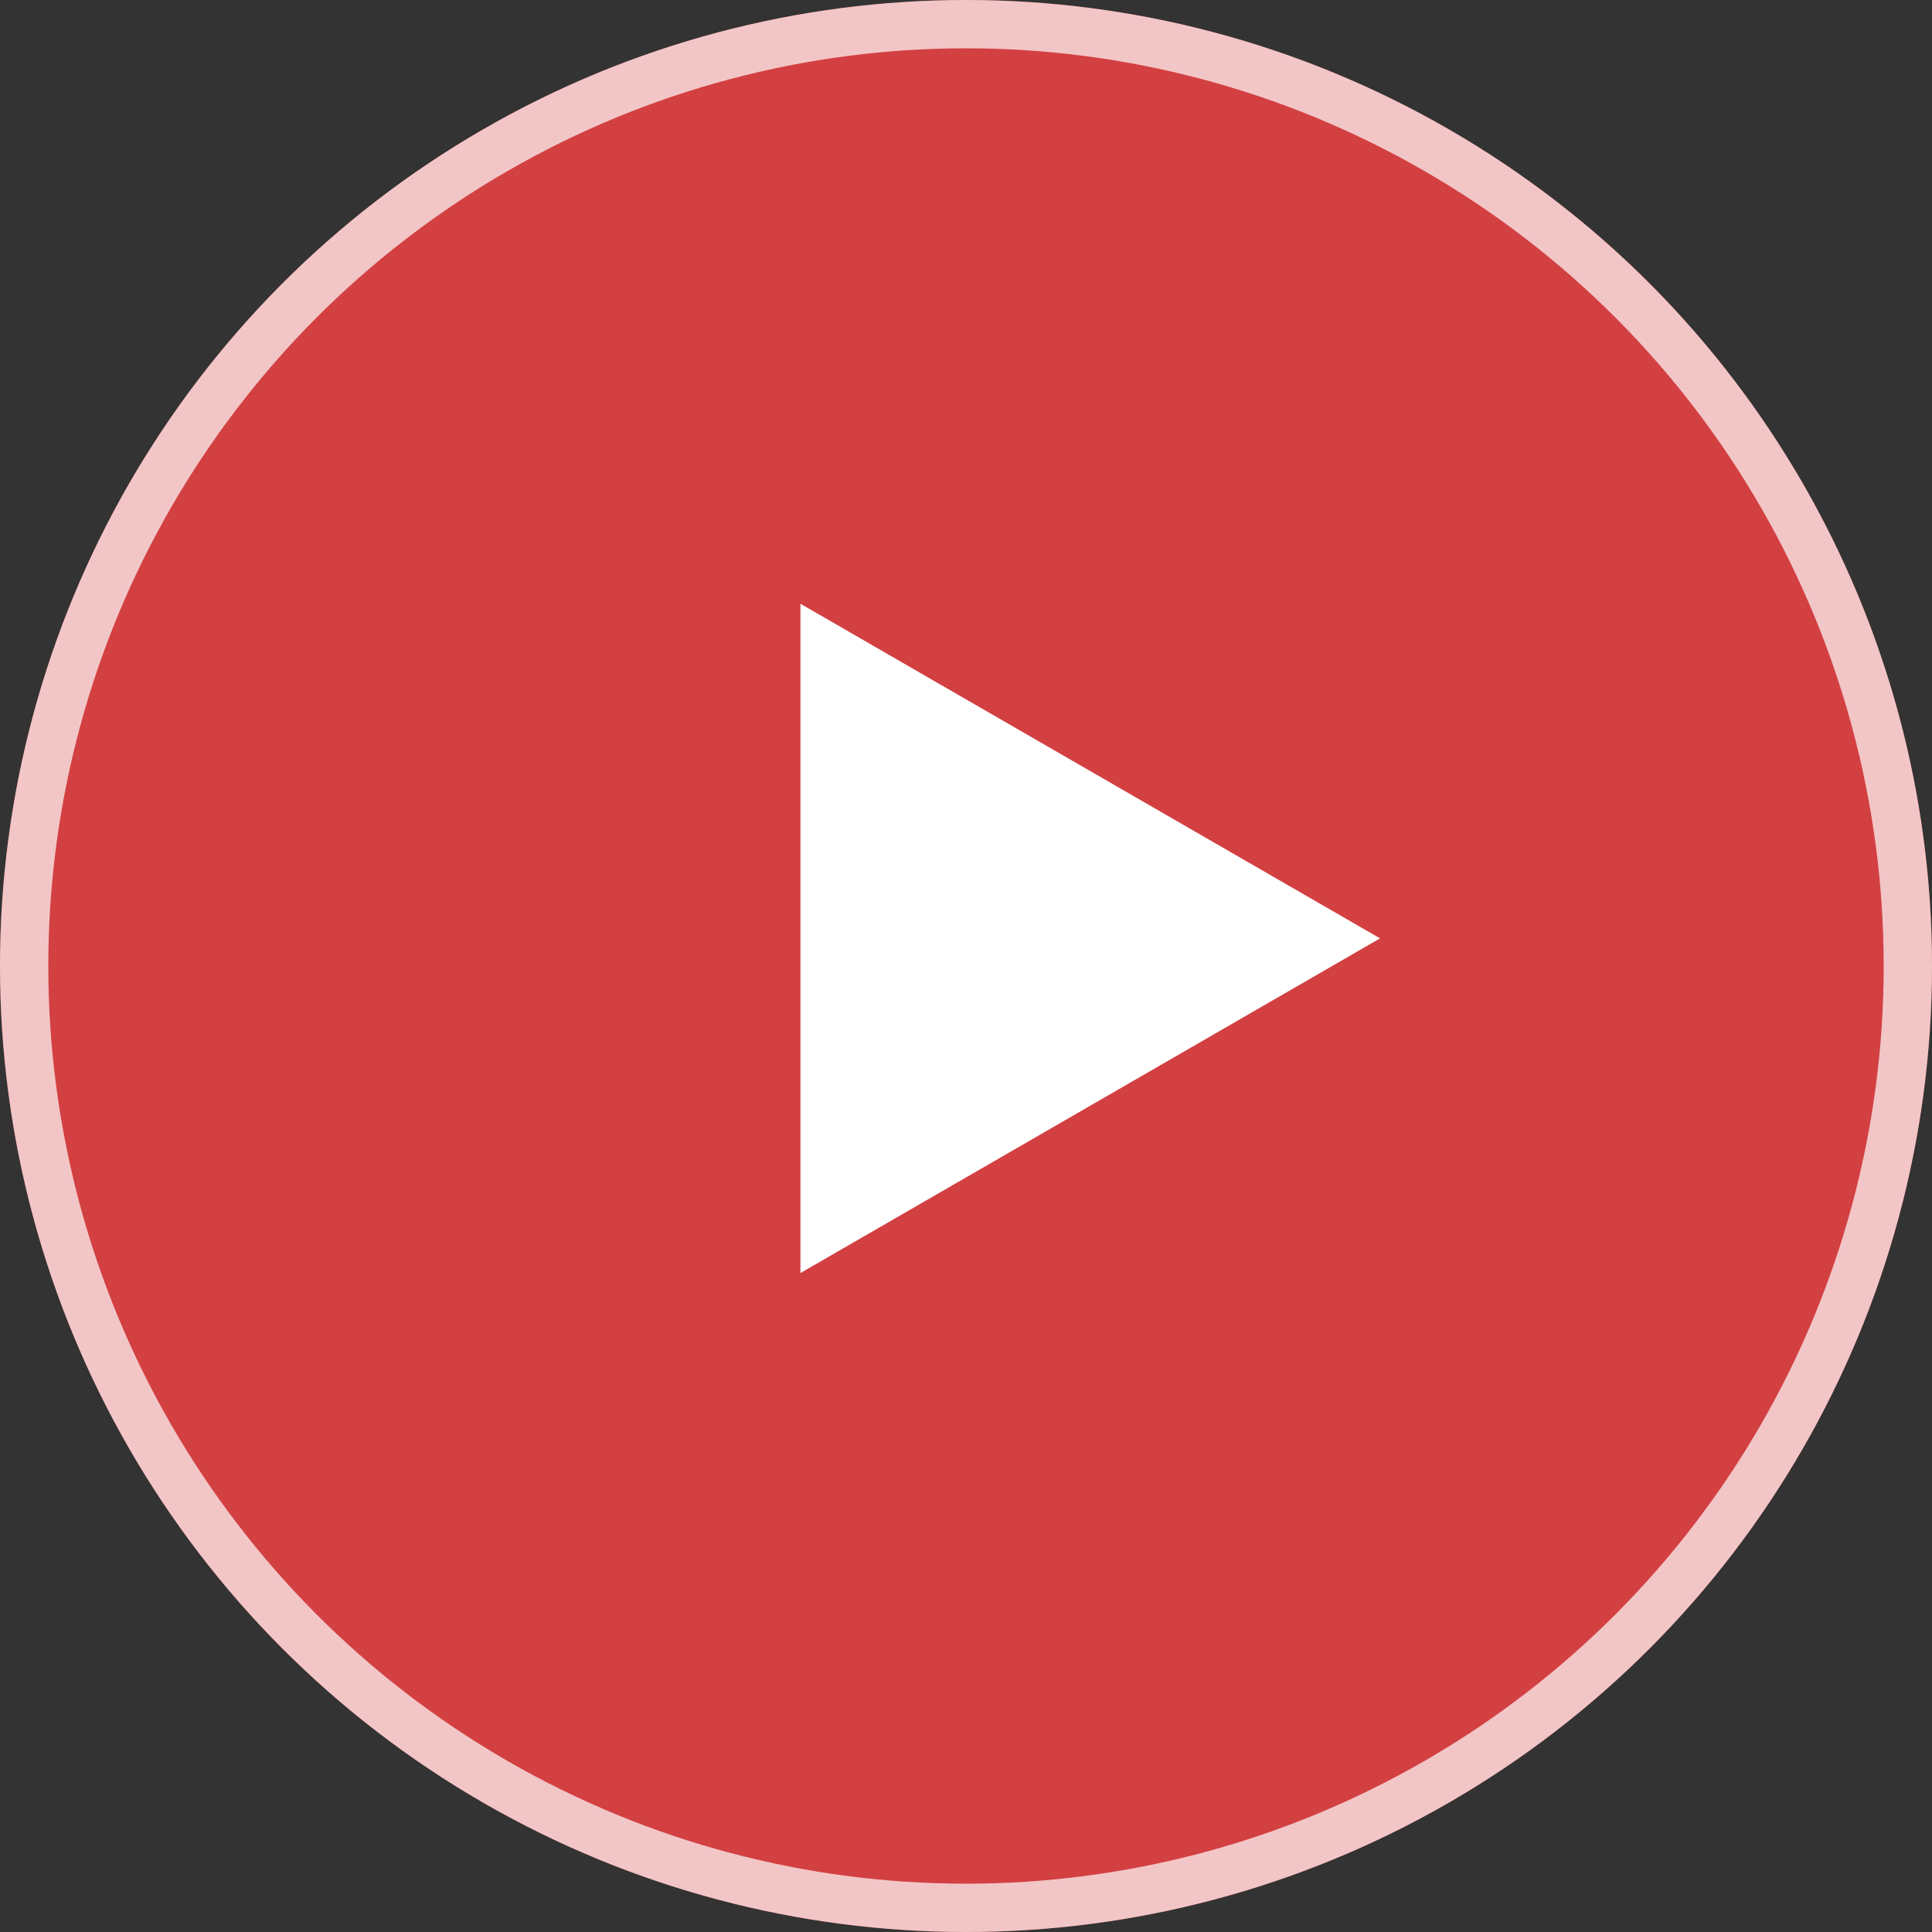 <svg width="40" height="40" fill="none" xmlns="http://www.w3.org/2000/svg"><rect width="100%" height="100%" fill="#333333" stroke="none"/><circle cx="20" cy="20" r="20" fill="#fb4446" fill-opacity=".8"/><circle cx="20" cy="20" r="19.5" stroke="#fff" stroke-opacity=".7"/><path d="m28.572 19.428-12 6.929V12.5l12 6.928Z" fill="#fff"/></svg>